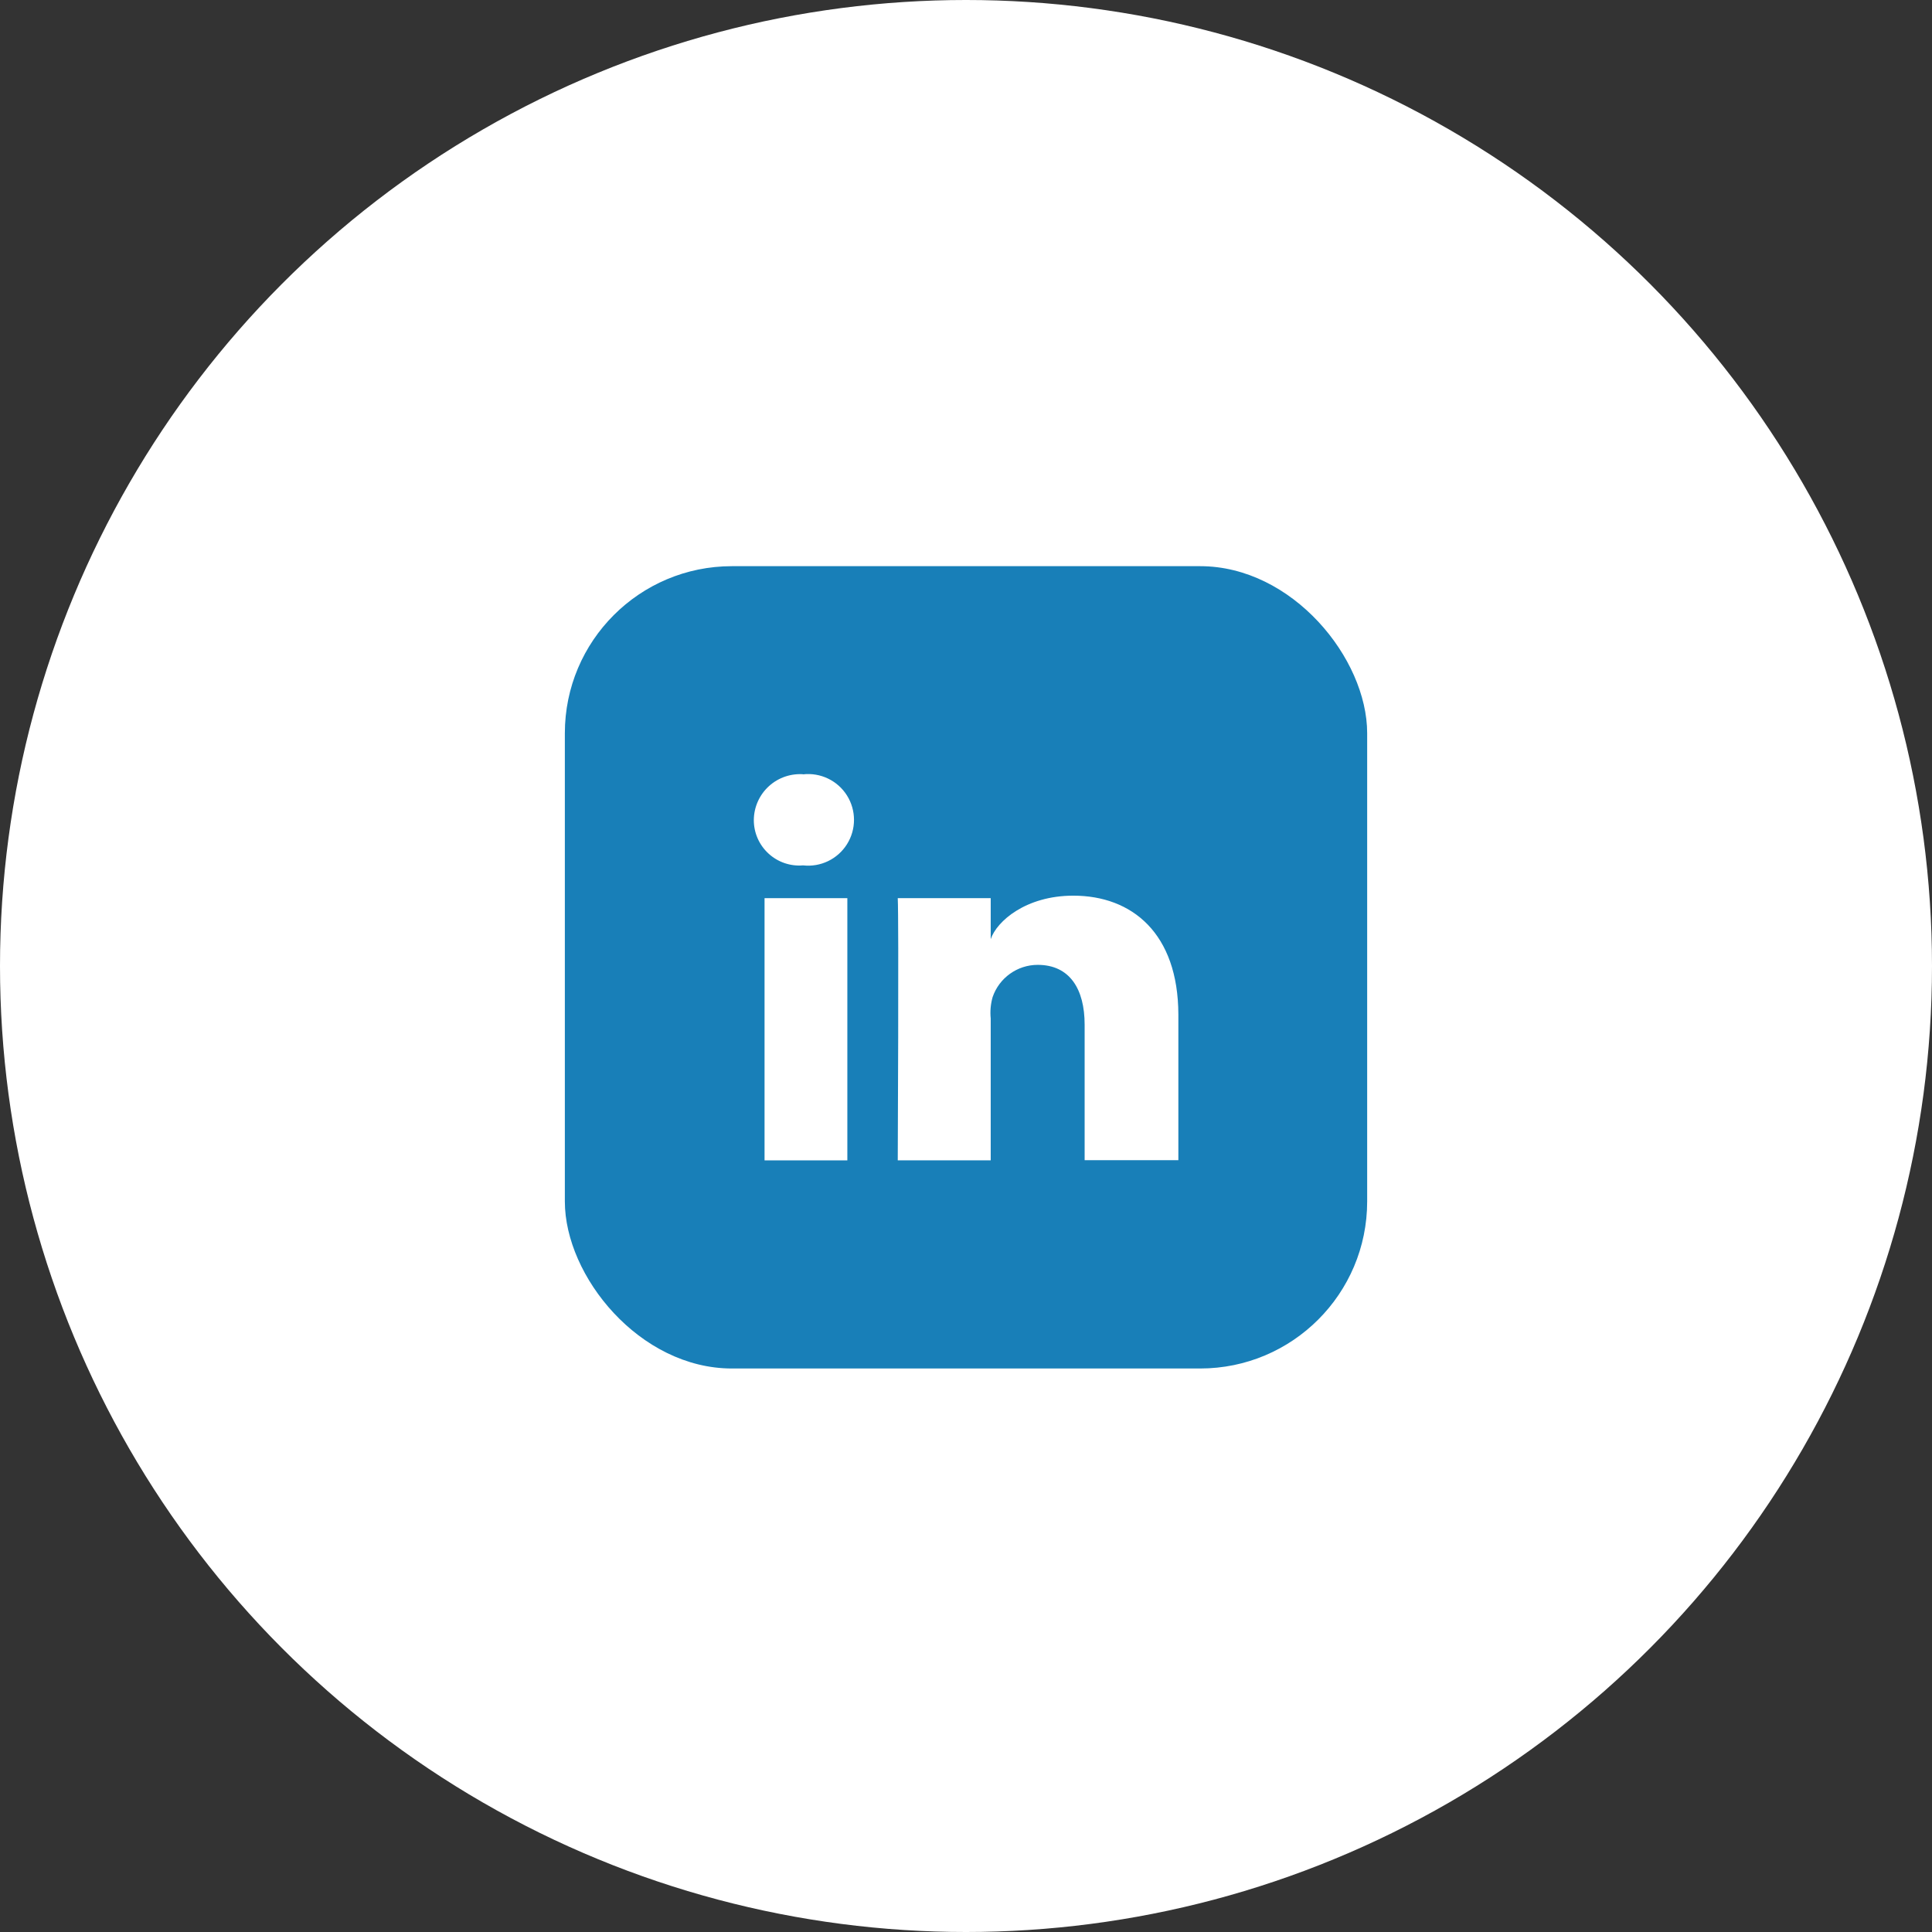 <?xml version="1.0" encoding="UTF-8"?>
<svg width="96px" height="96px" viewBox="0 0 96 96" version="1.1" xmlns="http://www.w3.org/2000/svg" xmlns:xlink="http://www.w3.org/1999/xlink">
    <rect x="0" y="0" width="96" height="96" fill="#333333" stroke="none"/>
    <!-- Generator: Sketch 52.5 (67469) - http://www.bohemiancoding.com/sketch -->
    <title>LinkedIn</title>
    <desc>Created with Sketch.</desc>
    <g id="Page-1" stroke="none" stroke-width="1" fill="none" fill-rule="evenodd">
        <g id="LinkedIn">
            <circle id="Oval" fill="#FFFFFF" cx="48" cy="48" r="48"></circle>
            <g id="Group" transform="translate(28, 28)">
                <rect id="Rectangle" fill="#187FB8" x="0.067" y="0.133" width="39.867" height="39.867" rx="8.3"></rect>
                <g id="LinkedIn" transform="translate(8.571, 9.524)" fill="#FFFFFF">
                    <rect id="Rectangle" x="1.419" y="7.105" width="4.114" height="13.029"></rect>
                    <path d="M16.762,6.981 C14.4,6.981 12.952,8.257 12.657,9.143 L12.657,7.105 L8.038,7.105 C8.095,8.19 8.038,20.133 8.038,20.133 L12.657,20.133 L12.657,13.086 C12.621,12.727 12.654,12.365 12.752,12.019 C13.081,11.063 13.98,10.421 14.99,10.419 C16.59,10.419 17.324,11.629 17.324,13.39 L17.324,20.124 L21.981,20.124 L21.981,12.886 C21.971,8.848 19.676,6.981 16.762,6.981 Z" id="Path"></path>
                    <path d="M3.39,0.952 C2.751,0.894 2.117,1.105 1.641,1.536 C1.165,1.967 0.891,2.577 0.886,3.219 C0.883,3.852 1.147,4.457 1.613,4.886 C2.078,5.316 2.702,5.53 3.333,5.476 C4.202,5.574 5.05,5.166 5.515,4.425 C5.98,3.685 5.98,2.744 5.515,2.003 C5.05,1.263 4.202,0.855 3.333,0.952 L3.39,0.952 Z" id="Path"></path>
                </g>
            </g>
        </g>
    </g>
</svg>